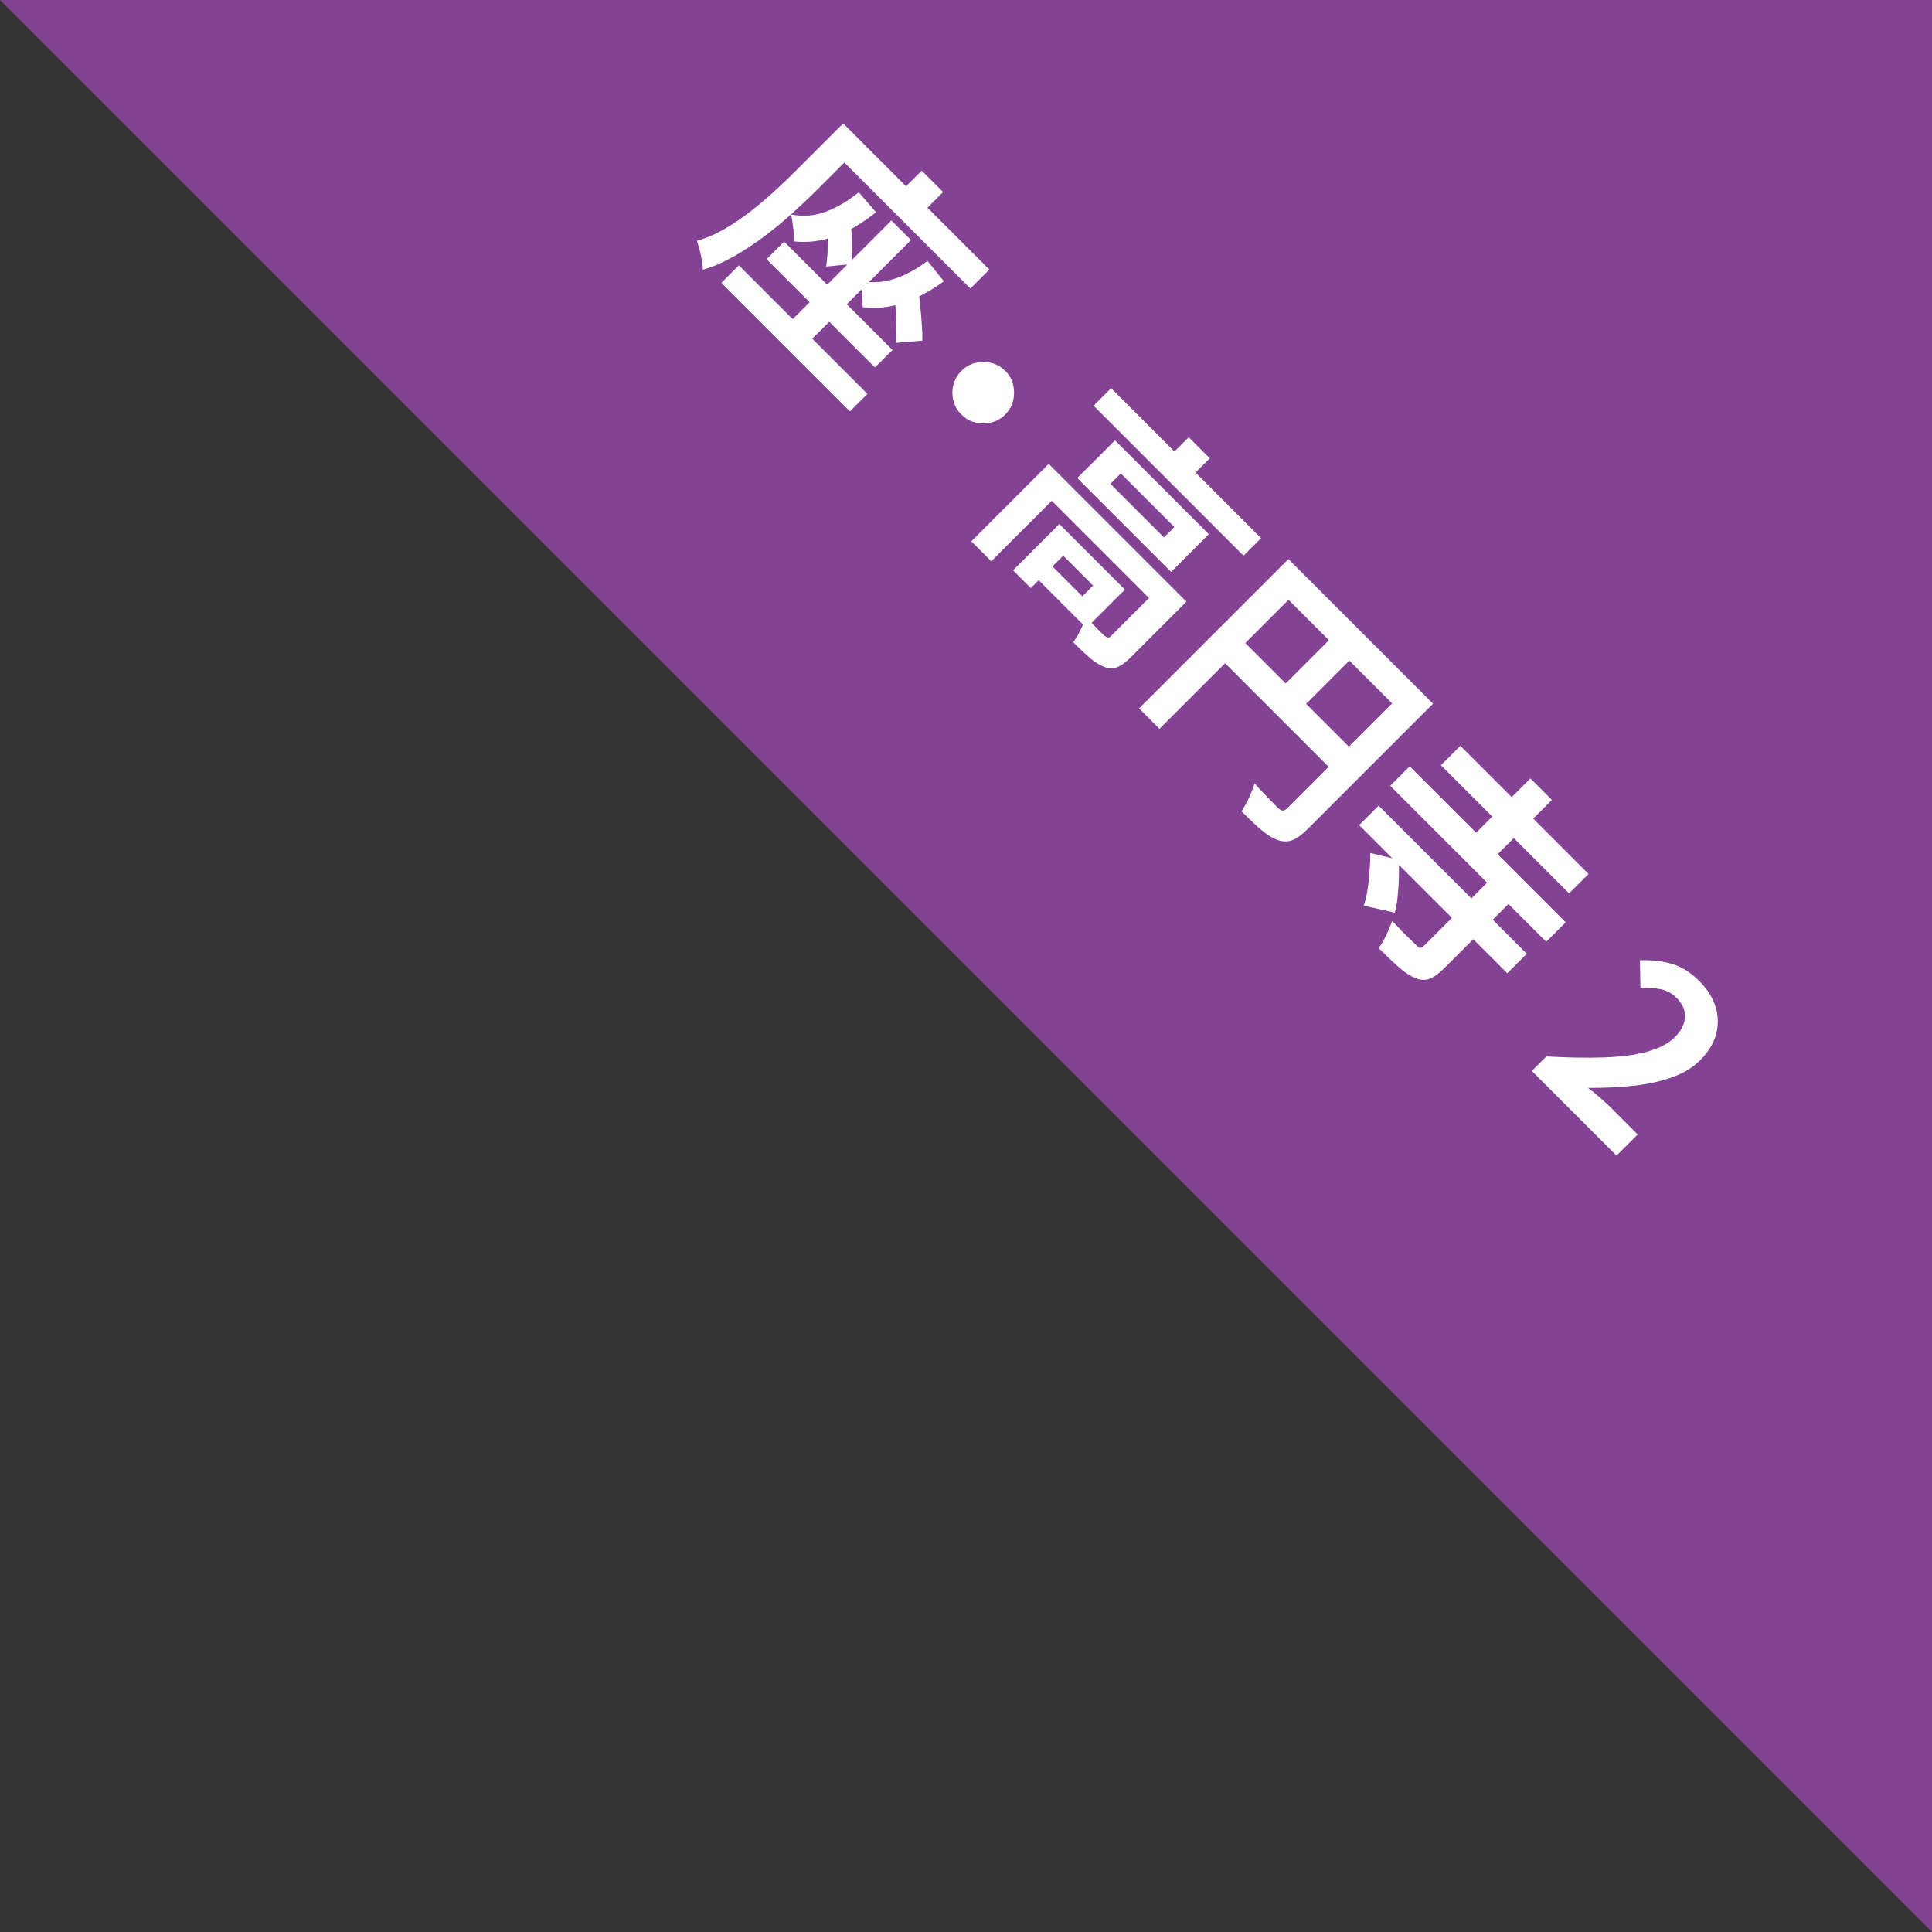 <?xml version="1.0" encoding="UTF-8"?>
<svg id="_レイヤー_1" data-name="レイヤー 1" xmlns="http://www.w3.org/2000/svg" width="159.76" height="159.76" viewBox="0 0 159.76 159.76">
  <rect x="0" y="0" width="159.76" height="159.76" fill="#333333" stroke="none"/>
  <defs>
    <style>
      .cls-1 {
        fill: #844294;
      }

      .cls-2 {
        fill: #fff;
      }
    </style>
  </defs>
  <polygon class="cls-1" points="159.76 0 0 0 159.76 159.76 159.76 0"/>
  <g>
    <path class="cls-2" d="M69.74,10.22l1.65,1.65-3.85,3.85c-.57.57-1.22,1.19-1.95,1.85-.72.66-1.5,1.3-2.33,1.93-.83.63-1.68,1.19-2.55,1.69-.87.49-1.73.87-2.59,1.12,0-.21-.03-.46-.08-.76s-.11-.59-.19-.9c-.08-.3-.15-.55-.23-.73.79-.23,1.56-.56,2.32-1,.76-.44,1.49-.94,2.2-1.5.71-.56,1.38-1.13,2.02-1.72s1.21-1.14,1.73-1.66l3.84-3.84ZM70.63,11.11l11.18,11.18-1.57,1.57-11.18-11.18,1.57-1.57ZM61.1,21.94l10.63,10.63-1.45,1.45-10.63-10.63,1.45-1.45ZM71.01,15.9l1.43,1.65c-1.15.92-2.28,1.59-3.4,1.99s-2.25.55-3.39.42c.02-.17.01-.4-.01-.68-.03-.28-.06-.57-.1-.85-.04-.28-.08-.52-.14-.7.99.2,1.95.12,2.87-.22.93-.34,1.84-.88,2.75-1.62ZM64.84,19.98l8.96,8.96-1.45,1.45-8.96-8.96,1.45-1.45ZM68.41,18.07l1.91-.1c.05.41.08.85.1,1.33.02.48.03.95.03,1.4,0,.45-.03.83-.07,1.14l-2.06.2c.05-.31.08-.69.11-1.15s.03-.93.04-1.42-.01-.96-.04-1.4ZM76.22,14.11l1.77,1.77-2.5,2.5-1.77-1.77,2.5-2.5ZM73.71,18.23l1.62,1.62-8.88,8.88-1.62-1.62,8.88-8.88ZM76.69,21.57l1.36,1.69c-1.12.82-2.24,1.42-3.37,1.79-1.13.38-2.24.49-3.35.35.01-.18,0-.4-.01-.66-.02-.26-.04-.53-.06-.81s-.05-.51-.09-.7c.94.19,1.88.13,2.81-.18.93-.31,1.84-.81,2.72-1.48ZM73.91,23.56l2-.08c.05.48.1,1.01.16,1.59s.11,1.14.15,1.69c.04.55.06,1.02.05,1.41l-2.16.18c.03-.38.03-.86.01-1.41s-.05-1.13-.08-1.72-.08-1.14-.14-1.65Z"/>
    <path class="cls-2" d="M83.12,30.66c.34.34.56.72.66,1.16s.1.87,0,1.3c-.1.43-.32.82-.66,1.16s-.71.55-1.15.66c-.44.11-.87.11-1.31,0-.43-.1-.82-.32-1.16-.66s-.55-.71-.66-1.15c-.11-.44-.11-.87,0-1.31.11-.44.33-.82.66-1.15s.72-.56,1.16-.66c.43-.1.87-.1,1.31,0,.44.11.82.33,1.15.66Z"/>
    <path class="cls-2" d="M91.88,32.1l12.4,12.4-1.45,1.45-12.4-12.4,1.45-1.45ZM86.72,38.36l10.33,10.33-1.4,1.4-8.68-8.68-5,5-1.65-1.65,6.4-6.4ZM92.2,36.41l7.76,7.76-3.12,3.12-7.76-7.76,3.12-3.12ZM87.6,43.33l1.47,1.47-3.83,3.83-1.47-1.47,3.83-3.83ZM92.68,39.15l-.86.86,4.43,4.43.86-.86-4.43-4.43ZM88.35,44.08l4.67,4.67-3.18,3.18-4.67-4.67,1.14-1.14,3.19,3.19.89-.89-3.19-3.19,1.14-1.14ZM98.3,36.16l1.74,1.74-1.91,1.91-1.74-1.74,1.91-1.91ZM96.42,48.06l1.69,1.69-4.6,4.6c-.39.39-.75.65-1.08.8s-.7.15-1.11,0c-.4-.15-.8-.4-1.2-.75-.4-.35-.87-.78-1.38-1.3.21-.26.41-.6.61-1.01.2-.41.35-.77.44-1.09.32.34.63.66.93.97.3.31.5.51.61.59.12.1.22.16.28.17s.14-.03.23-.11l4.57-4.57Z"/>
    <path class="cls-2" d="M106.53,46.22l11.07,11.07-1.68,1.68-9.37-9.37-10.67,10.67-1.69-1.69,12.35-12.35ZM102.19,52.39l10.18,10.18-1.67,1.67-10.18-10.18,1.67-1.67ZM110.65,52.18l1.69,1.69-5.17,5.17-1.69-1.69,5.17-5.17ZM116.79,56.48l1.71,1.71-10.38,10.38c-.45.45-.86.75-1.24.9-.37.15-.77.14-1.21,0-.43-.15-.89-.43-1.36-.83-.47-.4-1.02-.92-1.65-1.55.13-.19.27-.42.41-.69s.27-.55.39-.84c.12-.29.21-.55.28-.78.25.29.52.58.79.86s.52.53.73.75l.45.45c.14.12.27.19.37.19.11,0,.22-.05.35-.18l10.35-10.35Z"/>
    <path class="cls-2" d="M116.57,63.37l12.9,12.9-1.61,1.61-12.9-12.9,1.61-1.61ZM114,66.62l12.25,12.25-1.61,1.61-12.25-12.25,1.61-1.61ZM120.76,61.67l10.6,10.6-1.61,1.61-10.6-10.6,1.61-1.61ZM113.31,70.53l2.36.58c.02.47.02.98,0,1.52-.01.54-.05,1.06-.1,1.55-.05.49-.13.92-.23,1.29l-2.58-.58c.13-.34.24-.76.31-1.26.08-.5.13-1.02.18-1.56.04-.54.06-1.06.06-1.54ZM126.55,64.37l1.78,1.78-4.94,4.94-1.78-1.78,4.94-4.94ZM123.03,72.92l1.77,1.77-5.38,5.38c-.44.44-.84.73-1.21.87s-.77.11-1.22-.08c-.43-.19-.89-.49-1.37-.92s-1.02-.94-1.62-1.54c.22-.27.43-.63.63-1.07.2-.44.37-.83.49-1.18.26.28.53.56.79.83s.51.52.73.73.38.37.47.45c.13.13.24.2.32.22.08.01.17-.03.28-.13l5.34-5.34Z"/>
    <path class="cls-2" d="M126.67,88.56l1.2-1.2c1.8.1,3.4.13,4.79.08,1.4-.05,2.59-.21,3.57-.48s1.74-.67,2.28-1.21c.34-.34.57-.7.71-1.07.13-.38.15-.75.06-1.11s-.31-.72-.65-1.06c-.38-.38-.83-.62-1.36-.72-.53-.1-1.07-.14-1.62-.11l-.04-2.27c1.02-.04,1.91.07,2.7.31.78.24,1.53.72,2.23,1.43.66.66,1.1,1.37,1.33,2.13.23.76.23,1.52.03,2.27-.21.75-.64,1.45-1.29,2.1s-1.43,1.12-2.4,1.45c-.97.34-2.04.57-3.22.69-1.18.12-2.4.18-3.67.17.31.23.63.5.97.79.34.29.63.56.87.8l2.26,2.26-1.75,1.75-7-7Z"/>
  </g>
</svg>